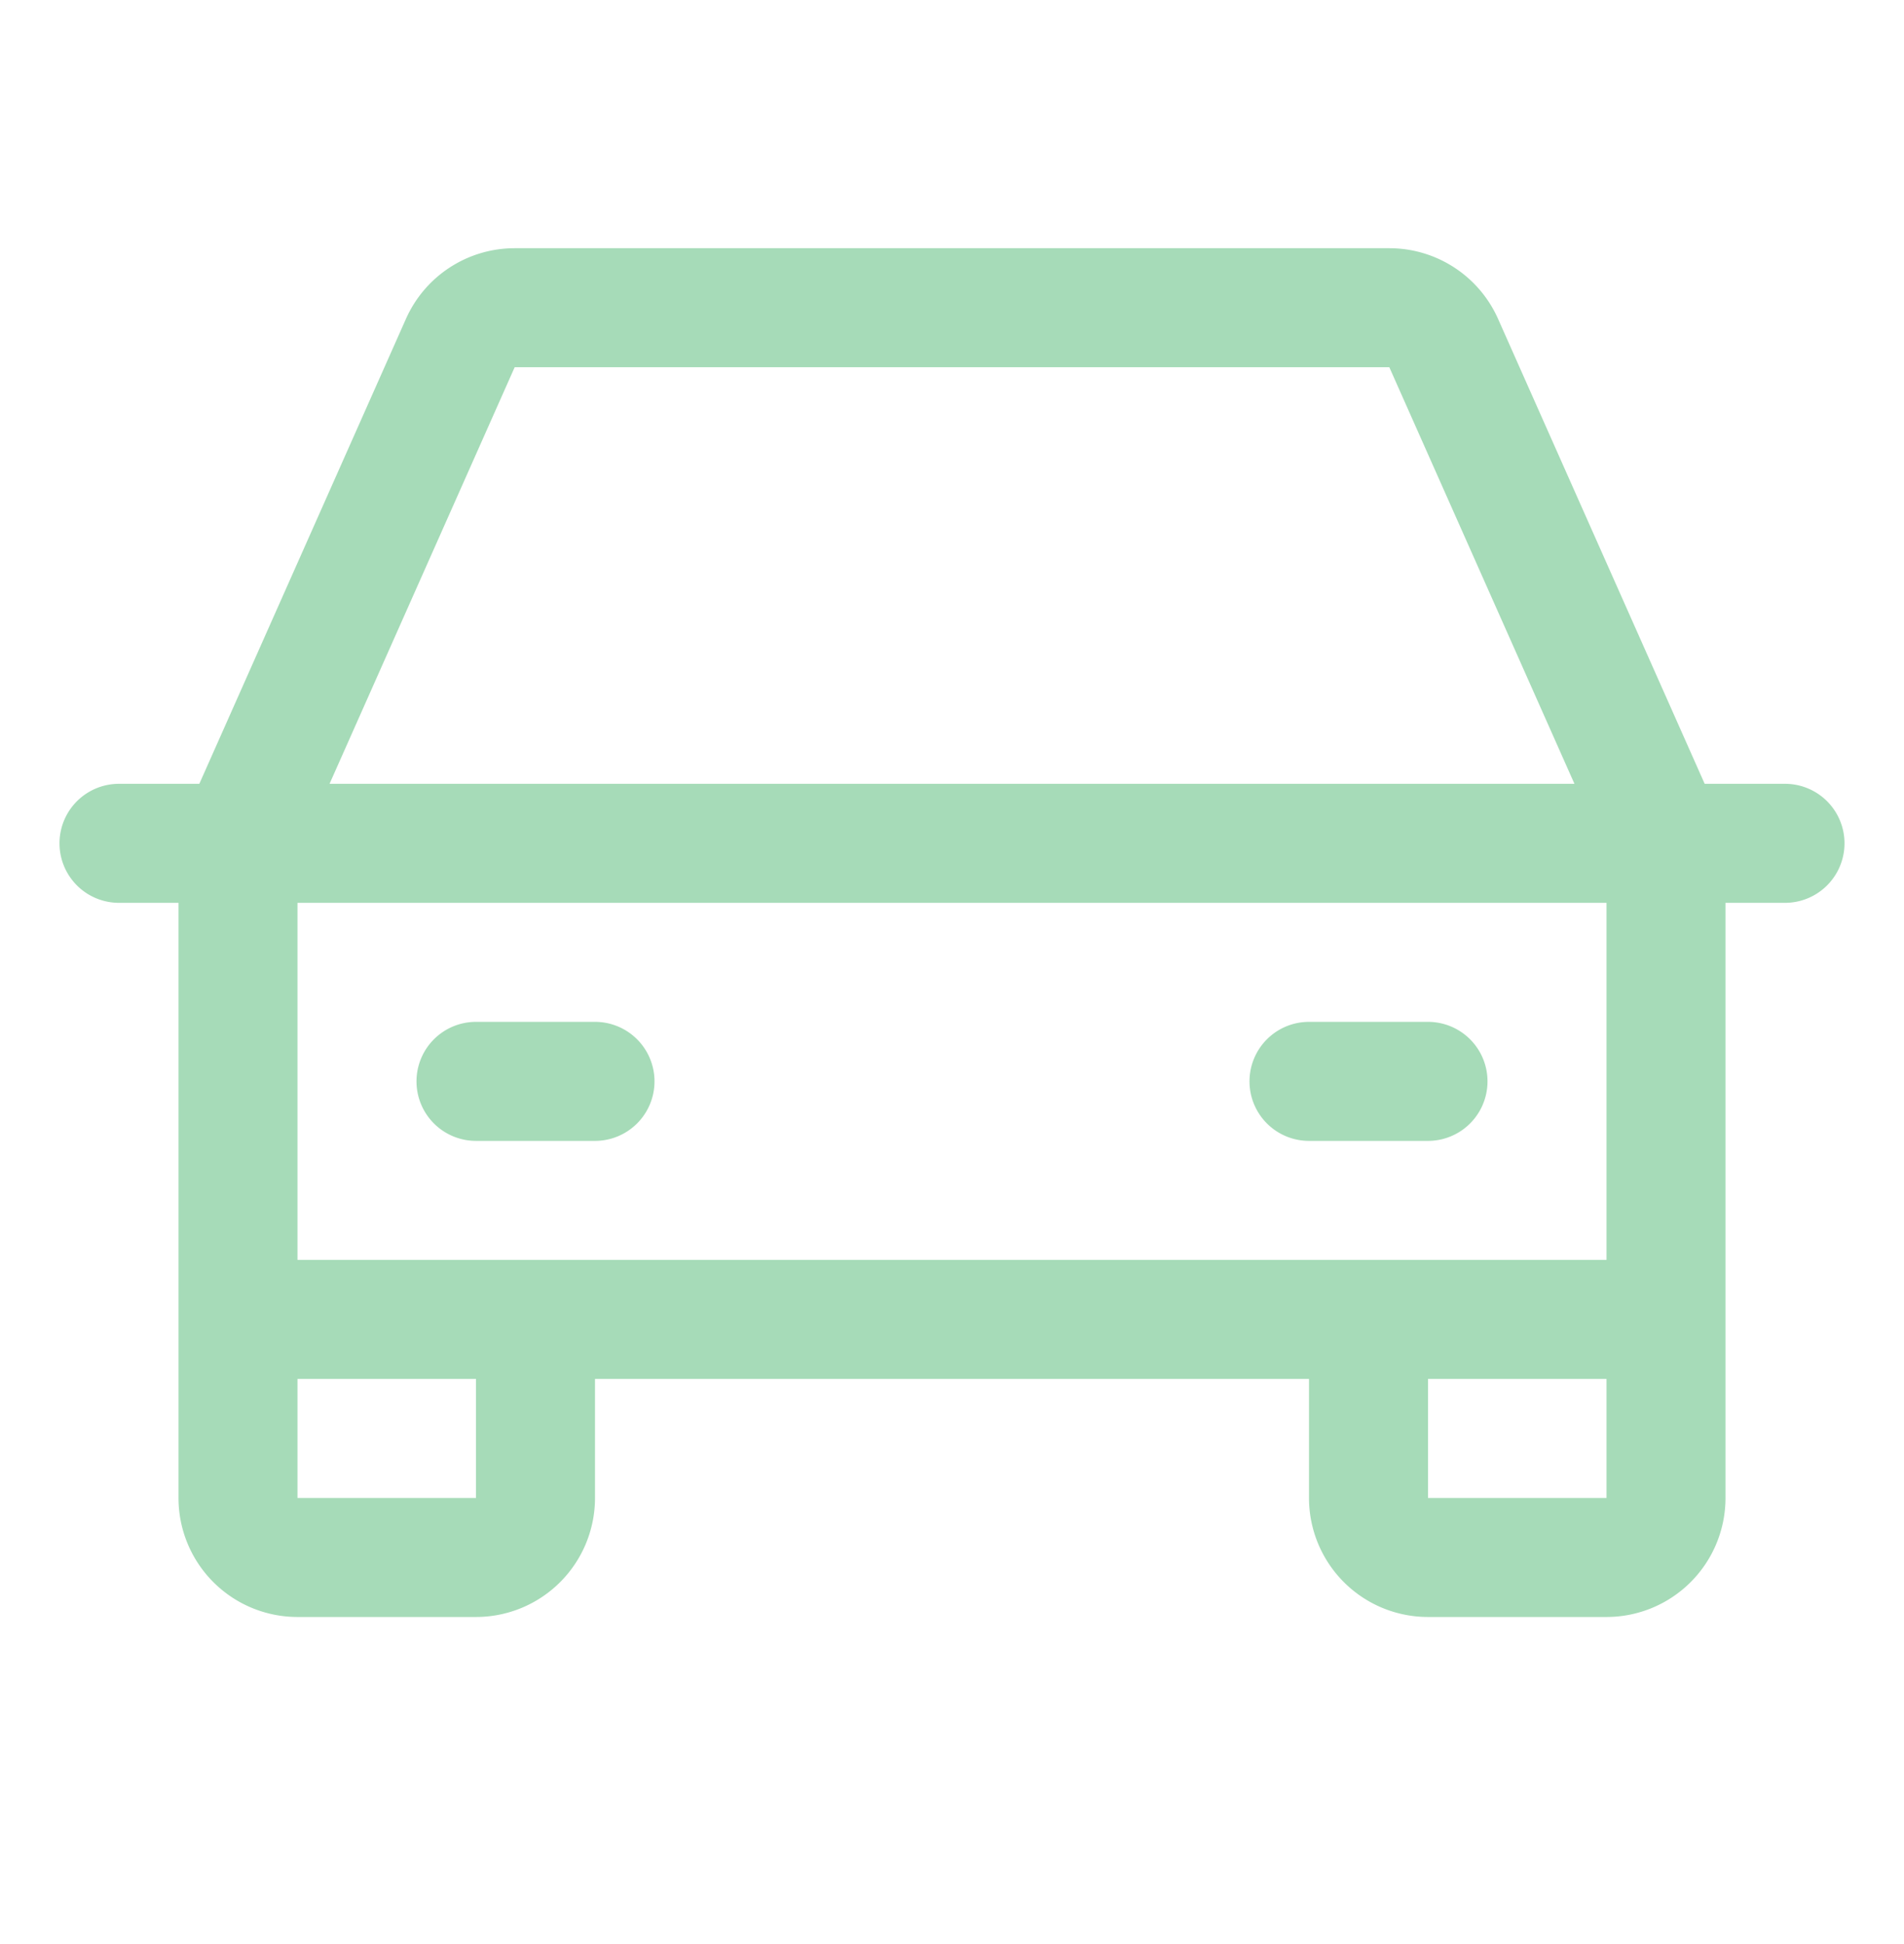 <svg width="48" height="49" fill="none" xmlns="http://www.w3.org/2000/svg"><path d="M45 19.756h-2.025L37.766 8.037a3 3 0 00-2.741-1.781h-22.05a3 3 0 00-2.741 1.781L5.025 19.756H3a1.5 1.5 0 100 3h1.5v15a3 3 0 003 3H12a3 3 0 003-3v-3h18v3a3 3 0 003 3h4.5a3 3 0 003-3v-15H45a1.5 1.5 0 000-3zm-32.025-10.5h22.05l4.667 10.5H8.308l4.667-10.5zM12 37.756H7.5v-3H12v3zm24 0v-3h4.5v3H36zm4.5-6h-33v-9h33v9zm-30-4.5a1.5 1.5 0 011.5-1.5h3a1.5 1.5 0 110 3h-3a1.5 1.5 0 01-1.5-1.5zm21 0a1.5 1.5 0 011.5-1.5h3a1.5 1.5 0 110 3h-3a1.5 1.5 0 01-1.5-1.5z" fill="#A6DBB8"/></svg>